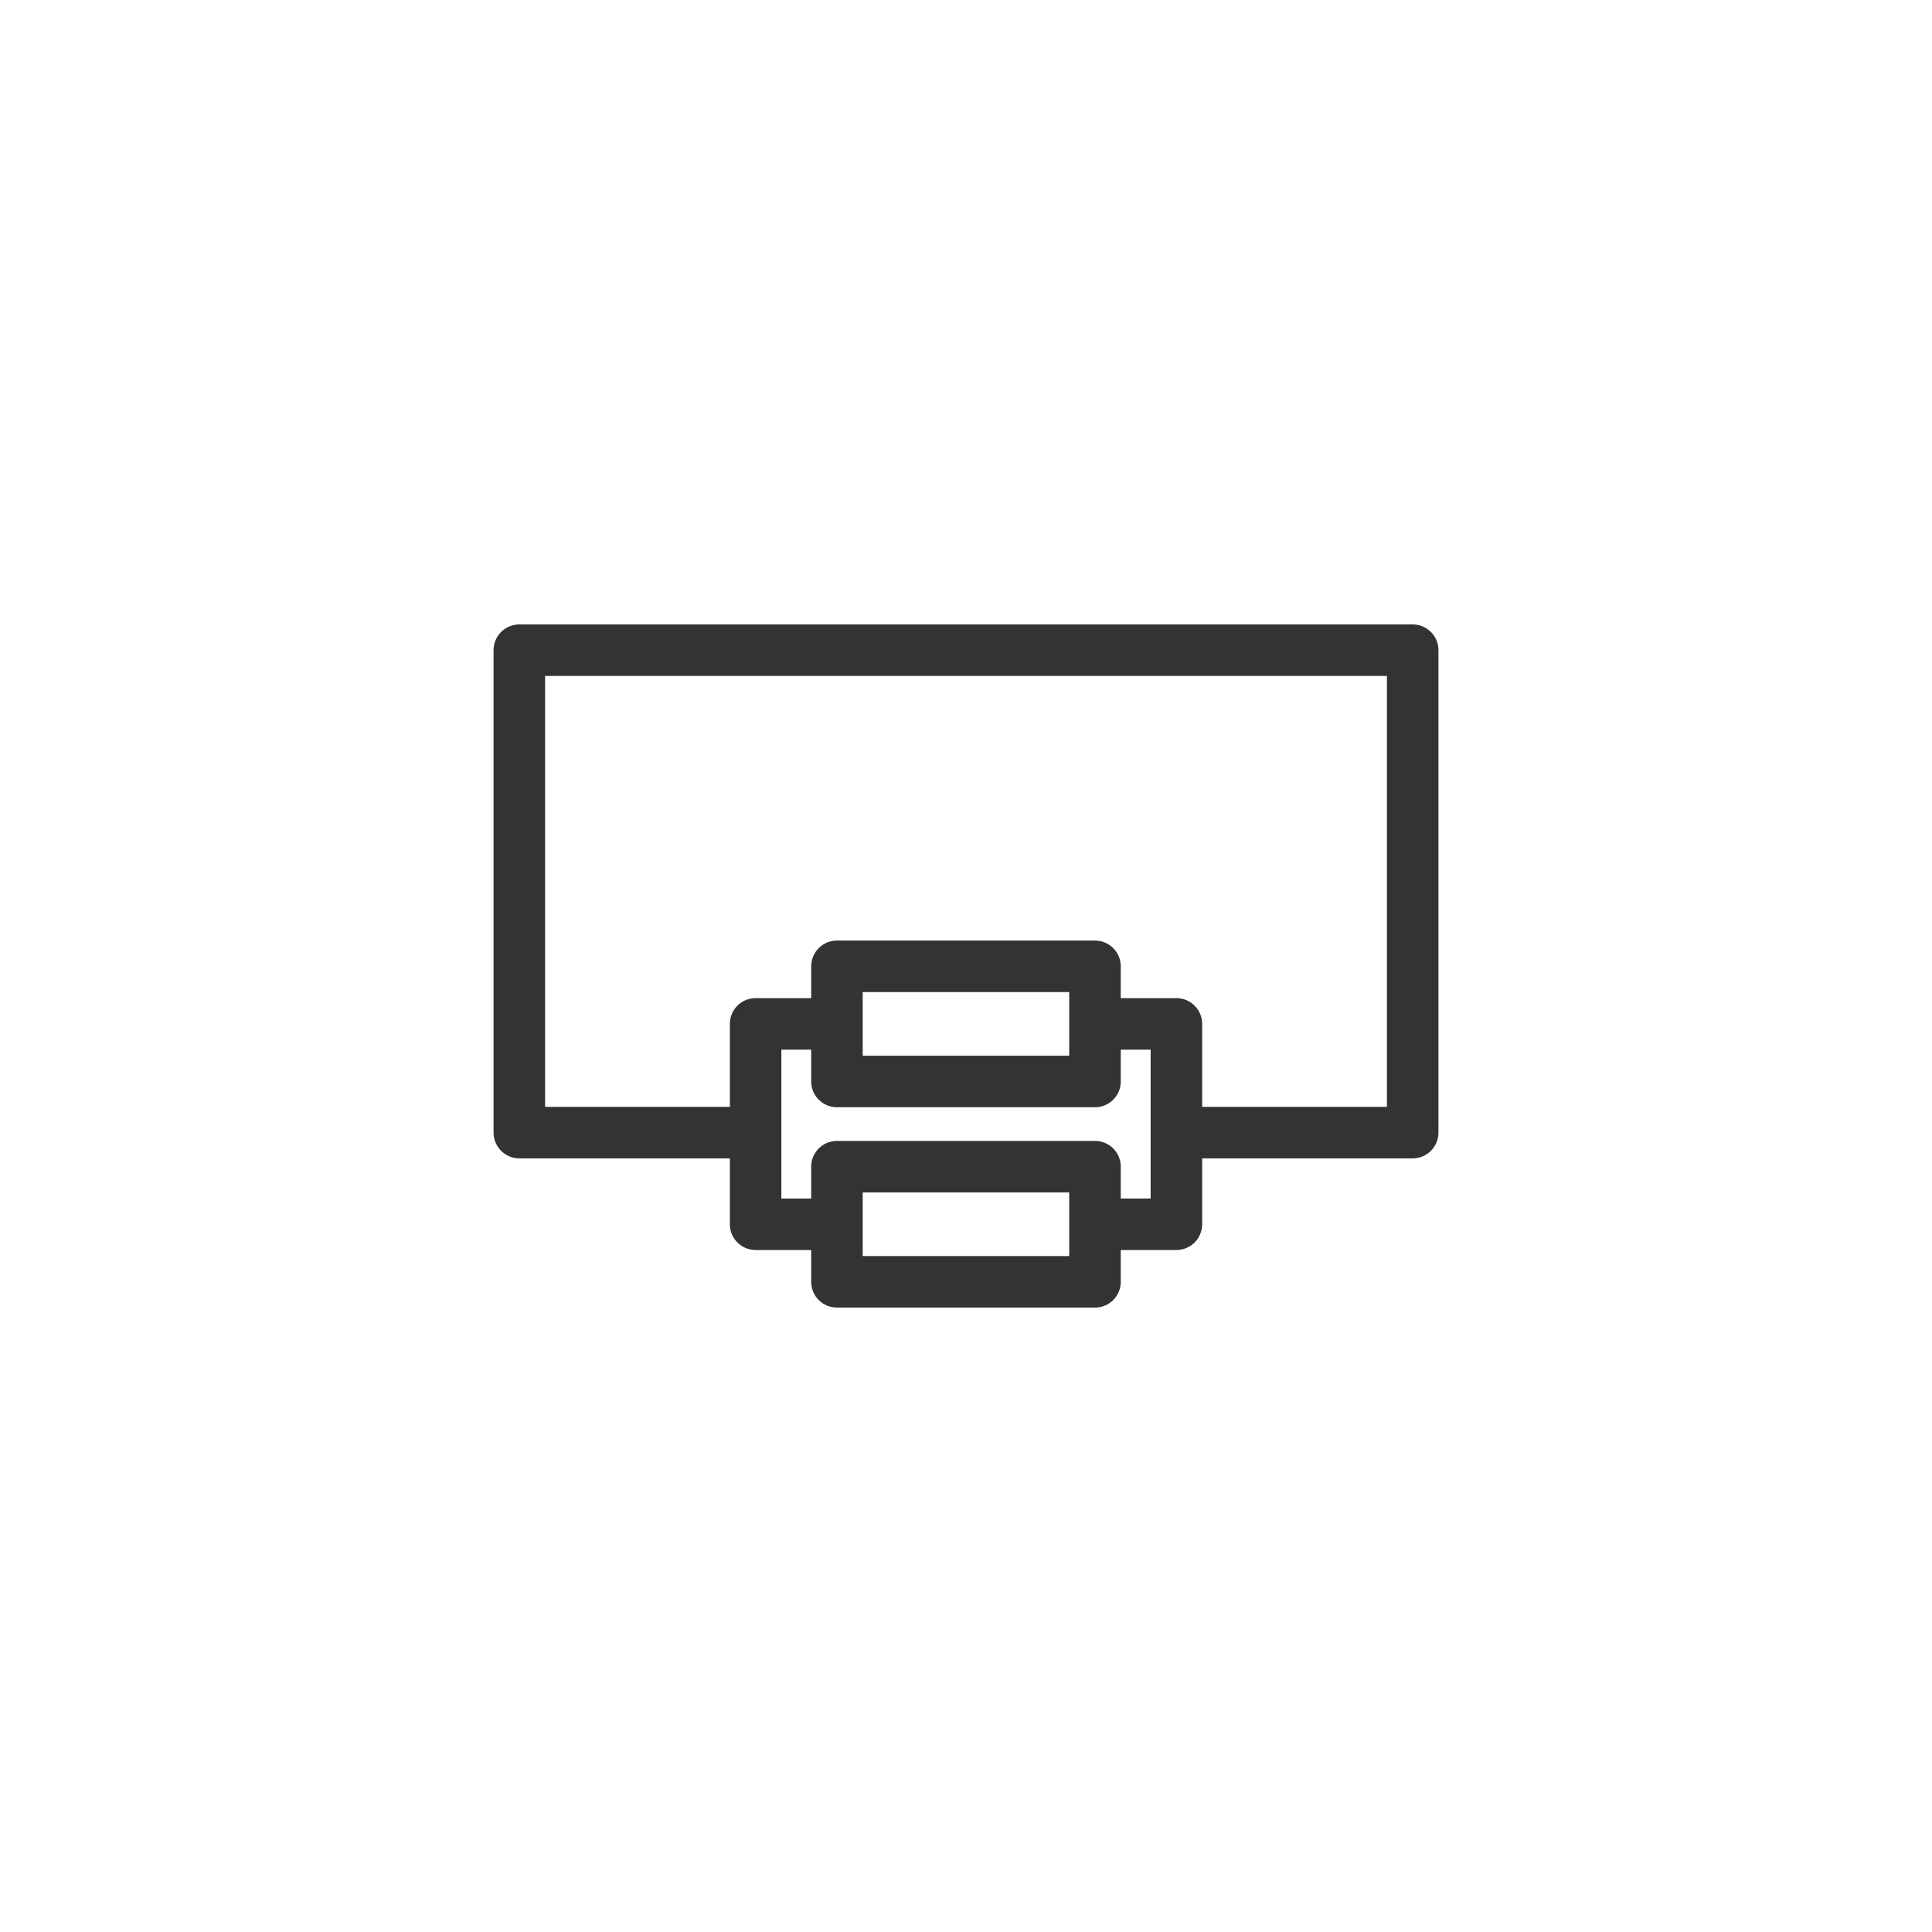 <?xml version="1.0" encoding="utf-8"?>
<!-- Generator: Adobe Illustrator 26.5.0, SVG Export Plug-In . SVG Version: 6.00 Build 0)  -->
<svg version="1.1" id="レイヤー_1" xmlns="http://www.w3.org/2000/svg" xmlns:xlink="http://www.w3.org/1999/xlink" x="0px"
	 y="0px" width="300px" height="300px" viewBox="0 0 300 300" style="enable-background:new 0 0 300 300;" xml:space="preserve">
<style type="text/css">
	.st0{fill:none;stroke:#333333;stroke-width:8;stroke-linejoin:round;stroke-miterlimit:10;}
	.st1{fill:none;stroke:#333333;stroke-width:8;stroke-linecap:round;stroke-linejoin:round;stroke-miterlimit:10;}
</style>
<g>
	<polyline class="st0" points="117.33,175.87 80.64,175.87 80.64,100.96 219.36,100.96 219.36,175.87 182.67,175.87 	"/>
	<g>
		<rect x="129.96" y="150.05" class="st1" width="40.07" height="17.88"/>
		<rect x="129.96" y="181.16" class="st1" width="40.07" height="17.88"/>
		<polyline class="st0" points="129.96,190.1 117.33,190.1 117.33,158.99 129.96,158.99 		"/>
		<polyline class="st0" points="170.04,158.99 182.67,158.99 182.67,190.1 170.04,190.1 		"/>
	</g>
</g>
</svg>
